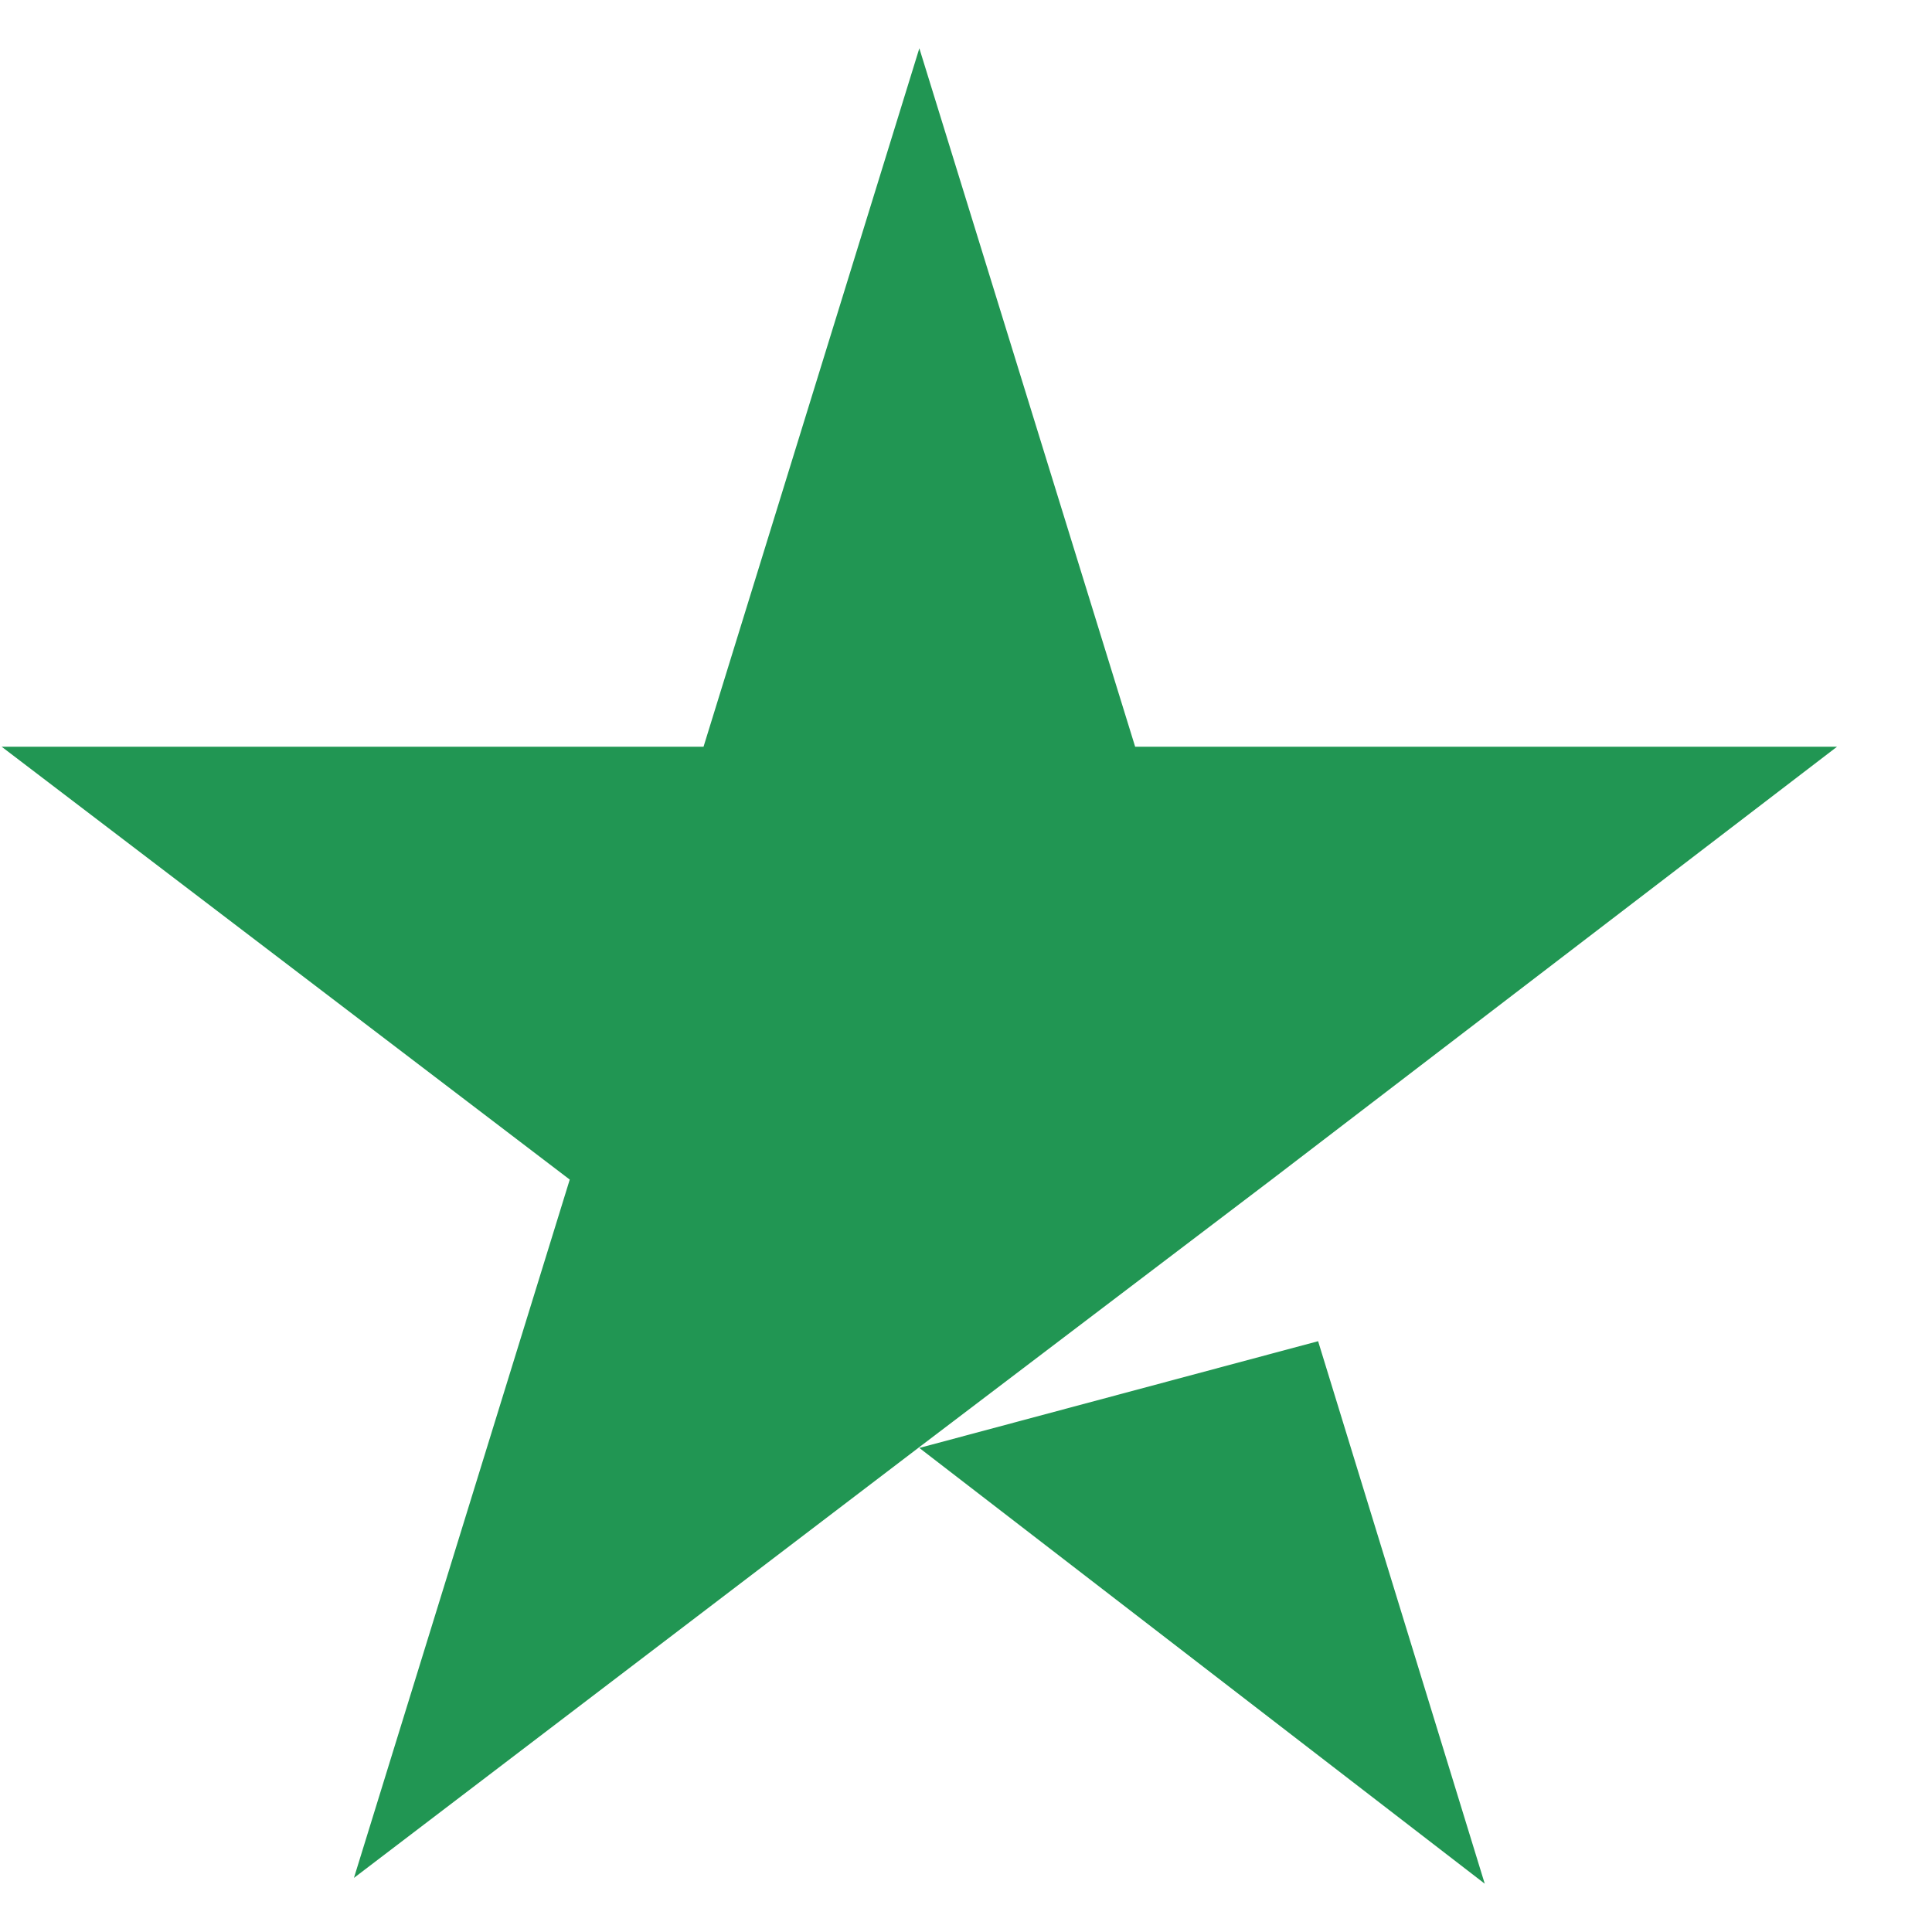 <svg width="20" height="20" viewBox="0 0 20 20" fill="none" xmlns="http://www.w3.org/2000/svg">
<path d="M9.517 14.989L13.645 13.884L15.37 19.5L9.517 14.989ZM19.017 7.73H11.751L9.517 0.5L7.283 7.73H0.017L5.898 12.211L3.664 19.44L9.545 14.959L13.164 12.211L19.017 7.73Z" fill="#219653"/>
</svg>

